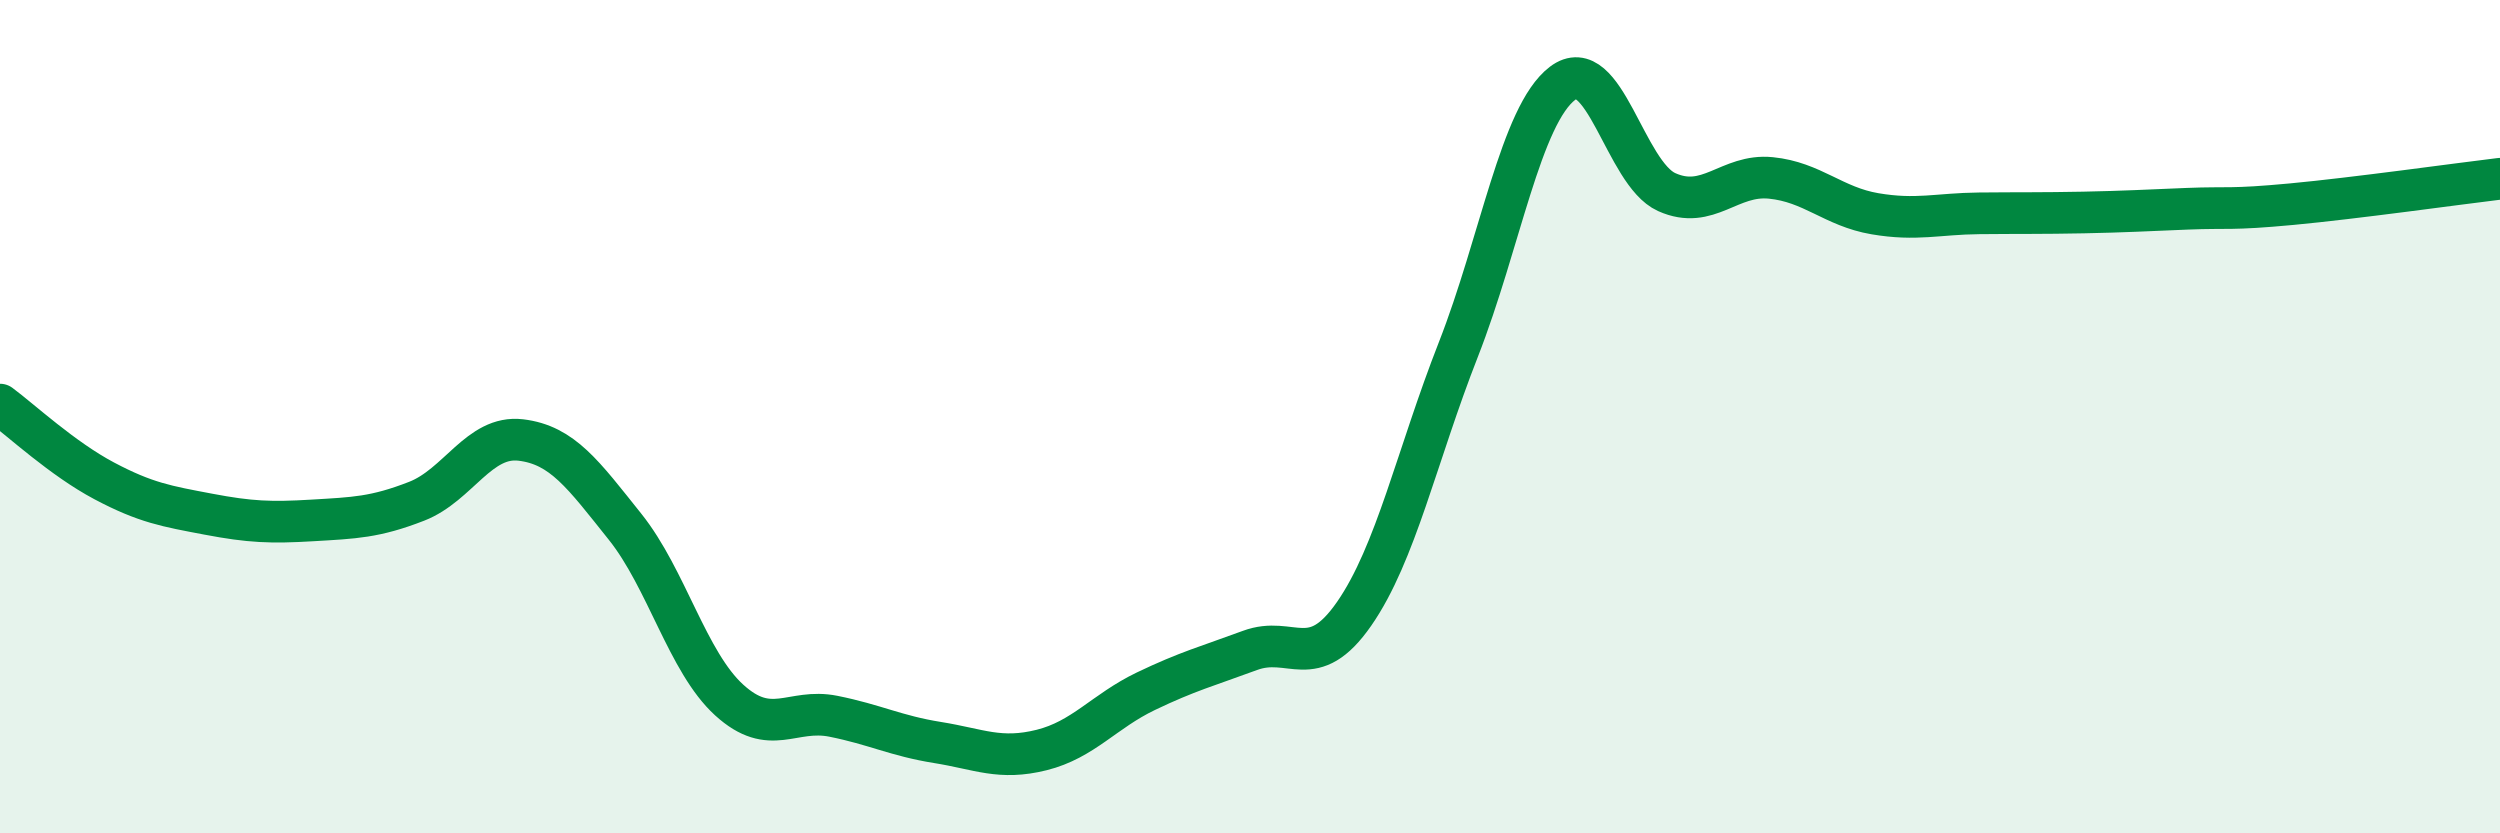 
    <svg width="60" height="20" viewBox="0 0 60 20" xmlns="http://www.w3.org/2000/svg">
      <path
        d="M 0,9.71 C 0.5,10.08 1.5,11.01 2.5,11.54 C 3.5,12.07 4,12.15 5,12.34 C 6,12.53 6.5,12.55 7.5,12.49 C 8.5,12.43 9,12.42 10,12.03 C 11,11.64 11.5,10.44 12.5,10.56 C 13.5,10.68 14,11.39 15,12.64 C 16,13.89 16.5,15.89 17.5,16.8 C 18.5,17.71 19,16.99 20,17.19 C 21,17.39 21.5,17.66 22.5,17.82 C 23.5,17.98 24,18.25 25,18 C 26,17.75 26.5,17.07 27.5,16.59 C 28.5,16.11 29,15.98 30,15.61 C 31,15.24 31.5,16.17 32.5,14.73 C 33.5,13.29 34,10.94 35,8.39 C 36,5.84 36.5,2.76 37.5,2 C 38.5,1.24 39,4.16 40,4.61 C 41,5.06 41.5,4.17 42.5,4.27 C 43.5,4.37 44,4.96 45,5.13 C 46,5.3 46.5,5.13 47.5,5.12 C 48.5,5.11 49,5.12 50,5.1 C 51,5.08 51.5,5.05 52.5,5.01 C 53.5,4.97 53.5,5.04 55,4.9 C 56.5,4.76 59,4.41 60,4.29L60 20L0 20Z"
        fill="#008740"
        opacity="0.1"
        stroke-linecap="round"
        stroke-linejoin="round"
      />
      <path
        d="M 0,9.71 C 0.5,10.08 1.5,11.01 2.5,11.54 C 3.5,12.07 4,12.15 5,12.34 C 6,12.53 6.5,12.55 7.5,12.49 C 8.5,12.43 9,12.42 10,12.03 C 11,11.64 11.5,10.44 12.5,10.56 C 13.5,10.68 14,11.39 15,12.64 C 16,13.89 16.5,15.89 17.5,16.8 C 18.5,17.71 19,16.99 20,17.19 C 21,17.39 21.5,17.66 22.5,17.82 C 23.5,17.98 24,18.25 25,18 C 26,17.75 26.5,17.07 27.5,16.59 C 28.5,16.11 29,15.98 30,15.61 C 31,15.24 31.5,16.17 32.5,14.73 C 33.5,13.29 34,10.94 35,8.39 C 36,5.84 36.5,2.76 37.5,2 C 38.5,1.24 39,4.16 40,4.61 C 41,5.06 41.5,4.17 42.5,4.27 C 43.5,4.37 44,4.96 45,5.13 C 46,5.3 46.5,5.13 47.5,5.12 C 48.5,5.11 49,5.12 50,5.1 C 51,5.08 51.5,5.05 52.5,5.01 C 53.5,4.97 53.5,5.04 55,4.9 C 56.5,4.76 59,4.41 60,4.29"
        stroke="#008740"
        stroke-width="1"
        fill="none"
        stroke-linecap="round"
        stroke-linejoin="round"
      />
    </svg>
  